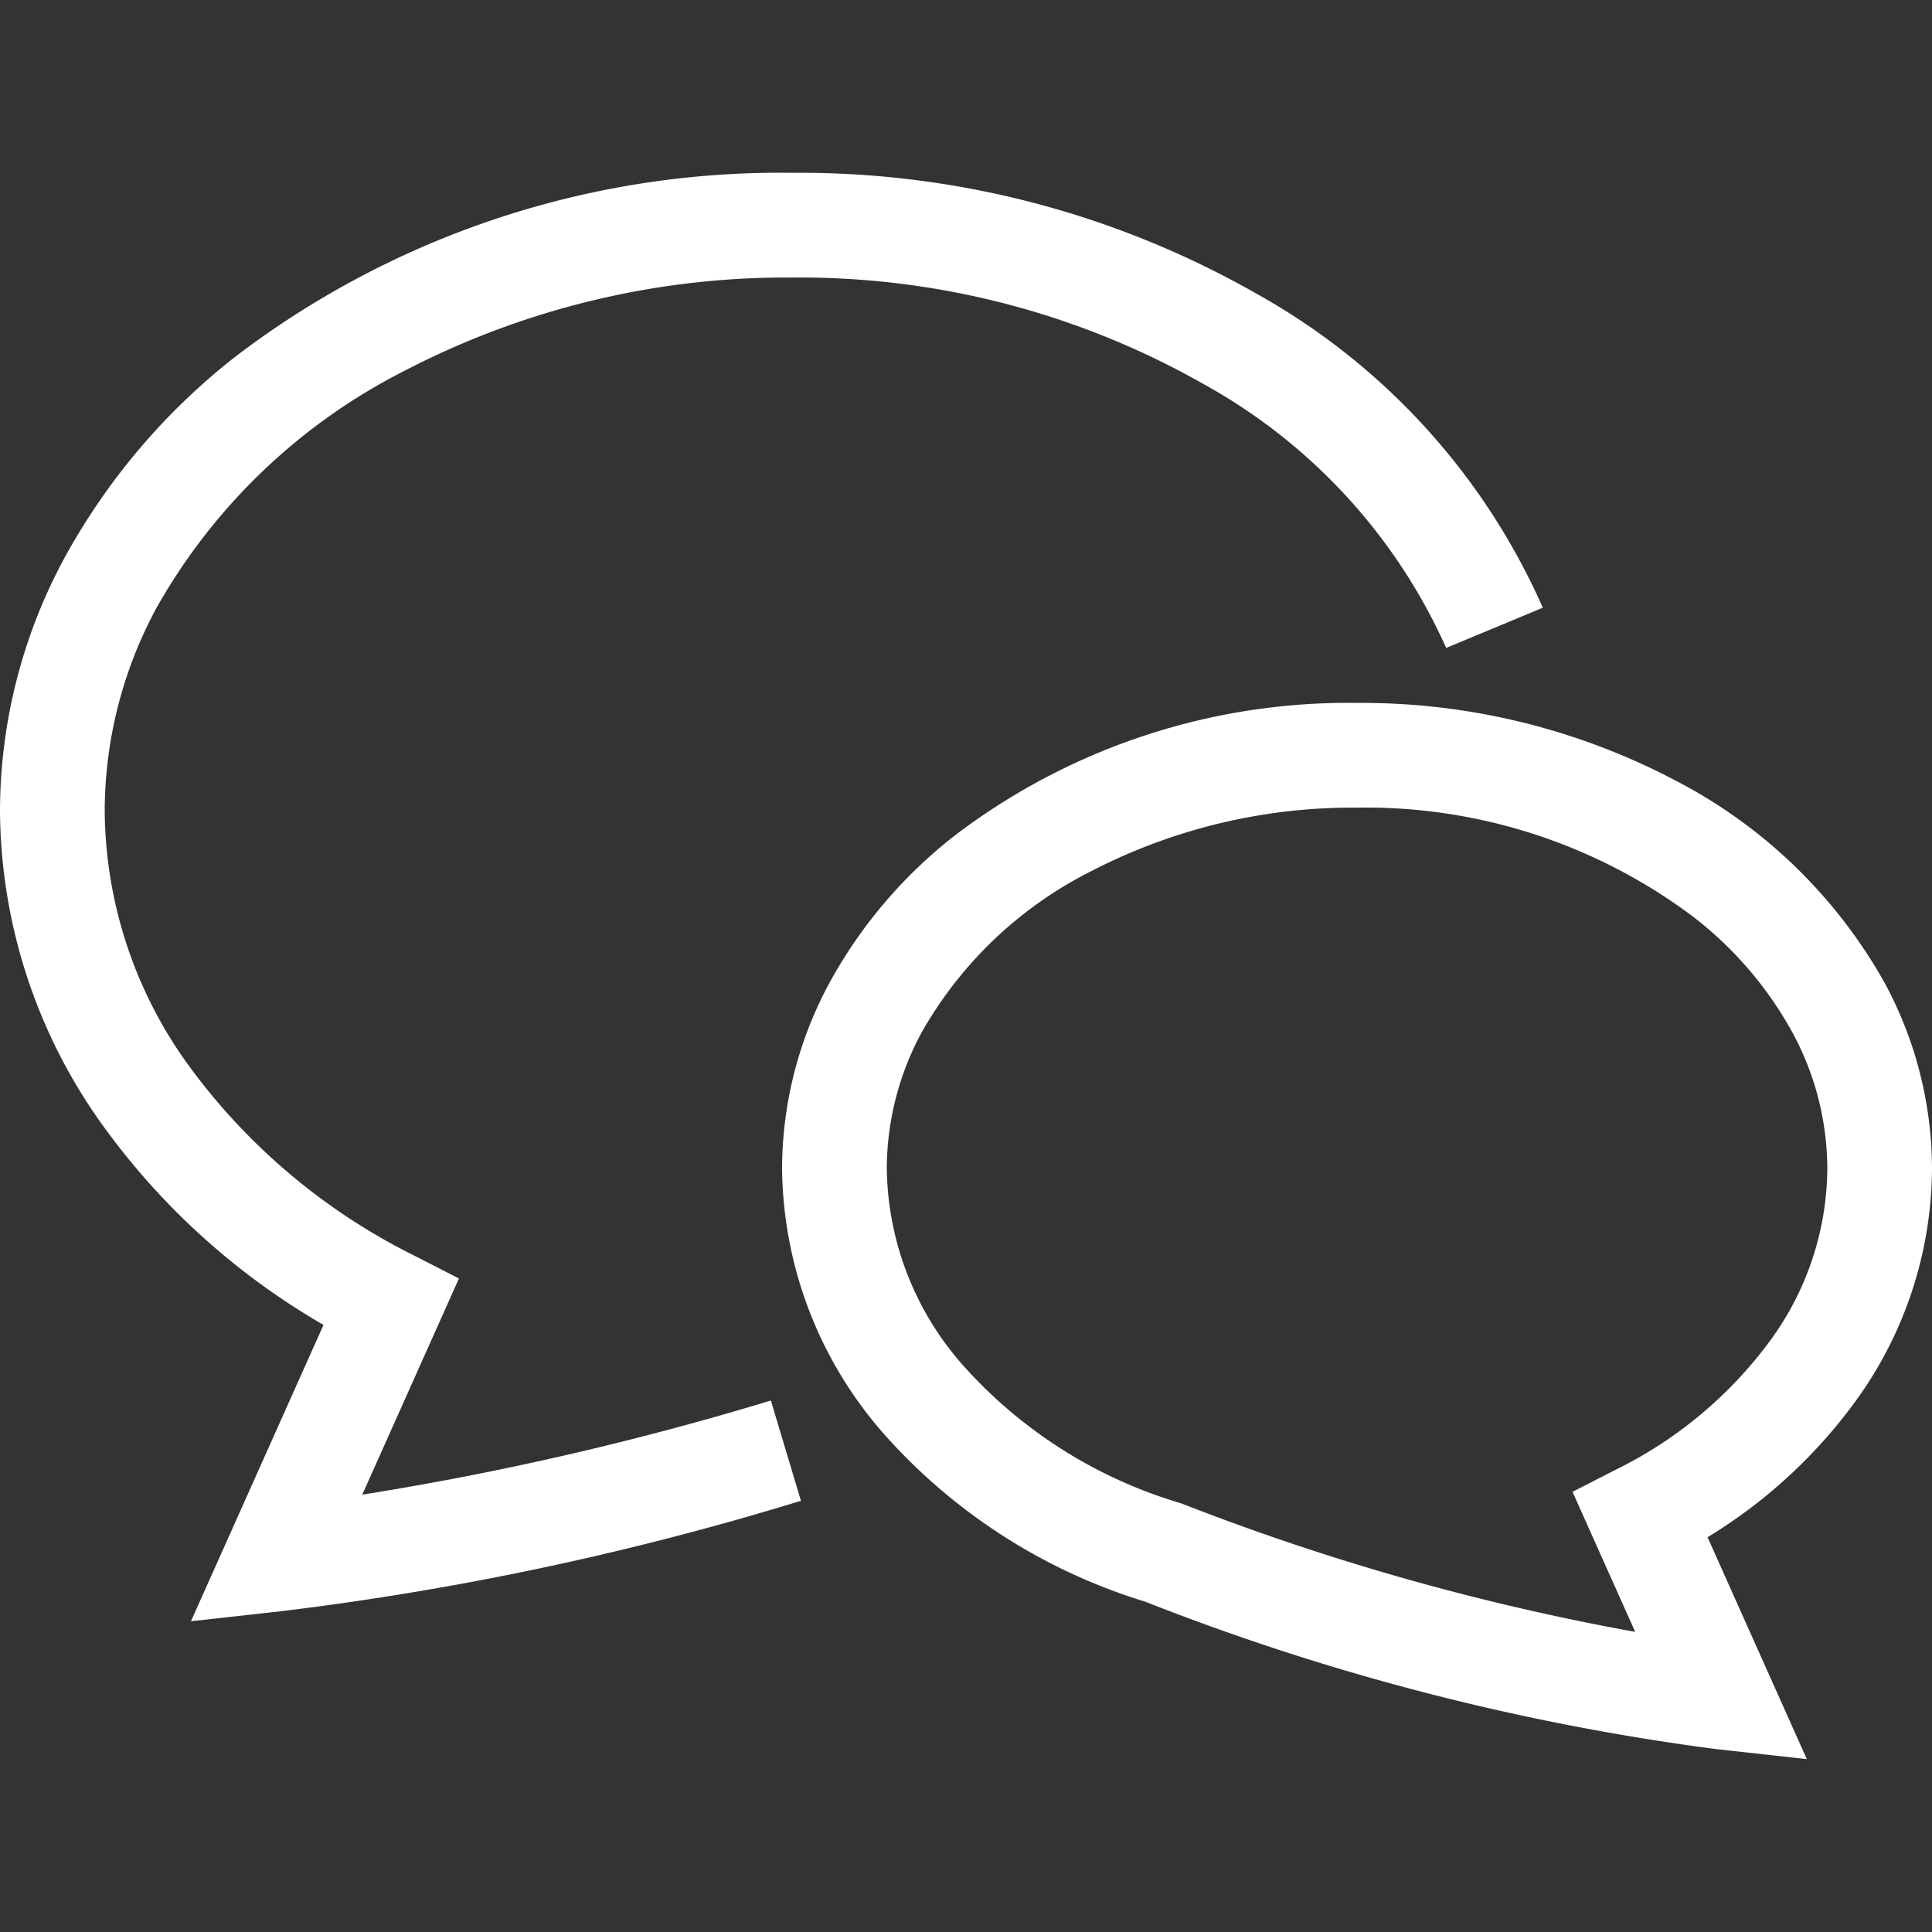 <svg xmlns="http://www.w3.org/2000/svg" width="70" height="70" viewBox="0 0 70 70"><rect x="0" y="0" width="70" height="70" fill="#333333" stroke="none"/><defs><style>.a{fill:#fff;}.svg-elem-origin-2{fill:none;}</style></defs><title>icon-voice</title><path class="a" d="M13.126,54.154l3.502-7.832L15.027,45.502a22.509,22.509,0,0,1-8.212-6.926,15.875,15.875,0,0,1-3.021-9.2,15.523,15.523,0,0,1,1.883-7.364,21.422,21.422,0,0,1,8.939-8.556,29.981,29.981,0,0,1,14.102-3.4,29.597,29.597,0,0,1,14.892,3.861,20.452,20.452,0,0,1,8.787,9.559l3.502-1.457A24.222,24.222,0,0,0,45.524,10.64a33.392,33.392,0,0,0-16.807-4.378A32.539,32.539,0,0,0,8.576,12.885a23.67,23.67,0,0,0-6.244,7.337A19.32,19.32,0,0,0,0,29.375a19.682,19.682,0,0,0,3.712,11.384,25.701,25.701,0,0,0,8.009,7.245L6.919,58.74l3.295-.366A108.486,108.486,0,0,0,29.019,54.376l-1.089-3.633A110.813,110.813,0,0,1,13.126,54.154Z"/><path class="a" d="M67.278,50.702A14.449,14.449,0,0,0,70,42.344a14.202,14.202,0,0,0-1.712-6.726,18.351,18.351,0,0,0-7.639-7.368A24.401,24.401,0,0,0,49.169,25.468a23.528,23.528,0,0,0-14.566,4.797,17.274,17.274,0,0,0-4.555,5.354,14.204,14.204,0,0,0-1.712,6.726,14.768,14.768,0,0,0,3.817,9.752A20.768,20.768,0,0,0,41.491,58.031a87.319,87.319,0,0,0,20.679,5.341l3.295.365-3.597-8.04A18.563,18.563,0,0,0,67.278,50.702Zm-8.7,2.53-1.602.82L59.246,59.126a88.387,88.387,0,0,1-16.382-4.631l-.058-.022-.059-.019a17.028,17.028,0,0,1-7.737-4.855,10.957,10.957,0,0,1-2.88-7.255,10.403,10.403,0,0,1,1.263-4.936,14.565,14.565,0,0,1,6.082-5.812,20.613,20.613,0,0,1,9.693-2.334A19.752,19.752,0,0,1,61.38,33.24a13.462,13.462,0,0,1,3.562,4.168,10.391,10.391,0,0,1,1.265,4.936,10.651,10.651,0,0,1-2.031,6.175A15.317,15.317,0,0,1,58.578,53.232Z"/><rect class="svg-elem-origin-2" width="70" height="70"/></svg>